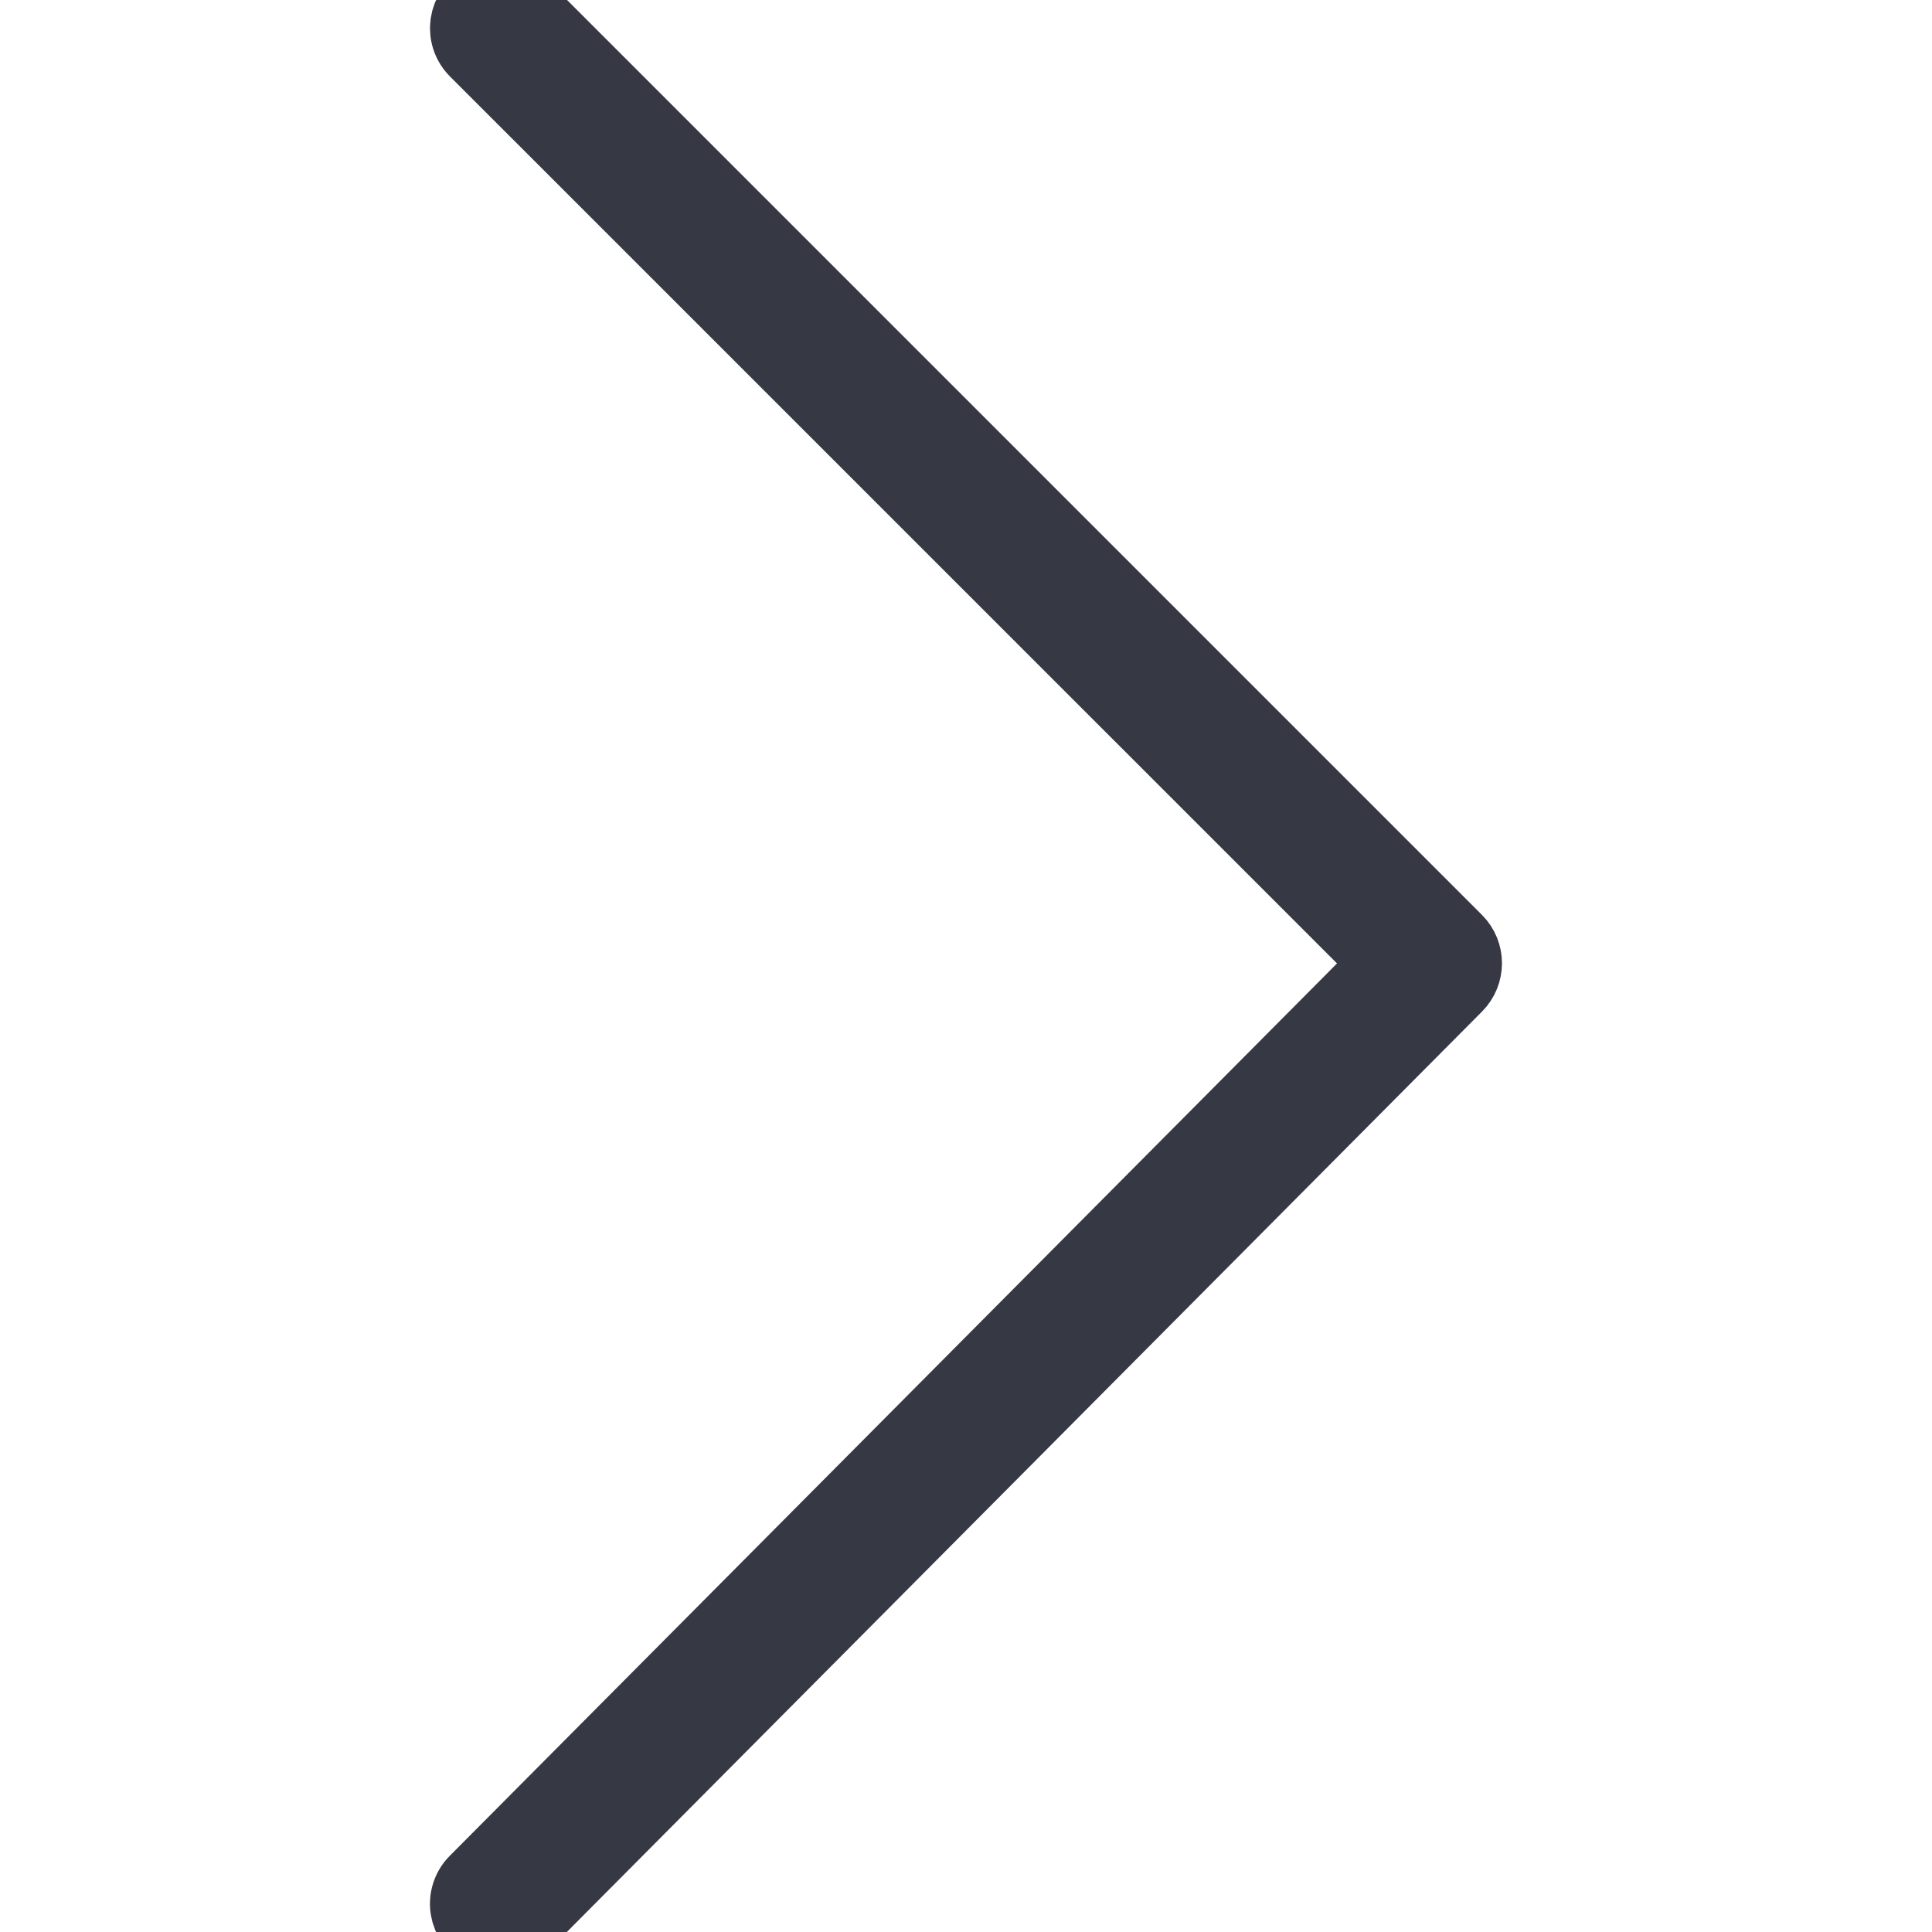 <?xml version="1.0" encoding="UTF-8"?> <svg xmlns="http://www.w3.org/2000/svg" viewBox="0 0 24.00 24.00" data-guides="{&quot;vertical&quot;:[],&quot;horizontal&quot;:[]}"><path fill="#363844" stroke="#363844" fill-opacity="1" stroke-width="1" stroke-opacity="1" fill-rule="evenodd" id="tSvgd7dcba0878" title="Path 1" d="M6.191 24C5.923 24 5.754 23.709 5.888 23.476C5.903 23.45 5.922 23.425 5.944 23.404C9.734 19.592 13.525 15.78 17.315 11.967C13.525 8.177 9.735 4.387 5.944 0.597C5.754 0.406 5.841 0.082 6.101 0.012C6.221 -0.021 6.35 0.014 6.439 0.102C10.311 3.975 14.183 7.847 18.056 11.719C18.192 11.855 18.192 12.076 18.056 12.213C14.184 16.108 10.312 20.002 6.439 23.897C6.374 23.963 6.285 24 6.191 24Z"></path><defs></defs></svg> 